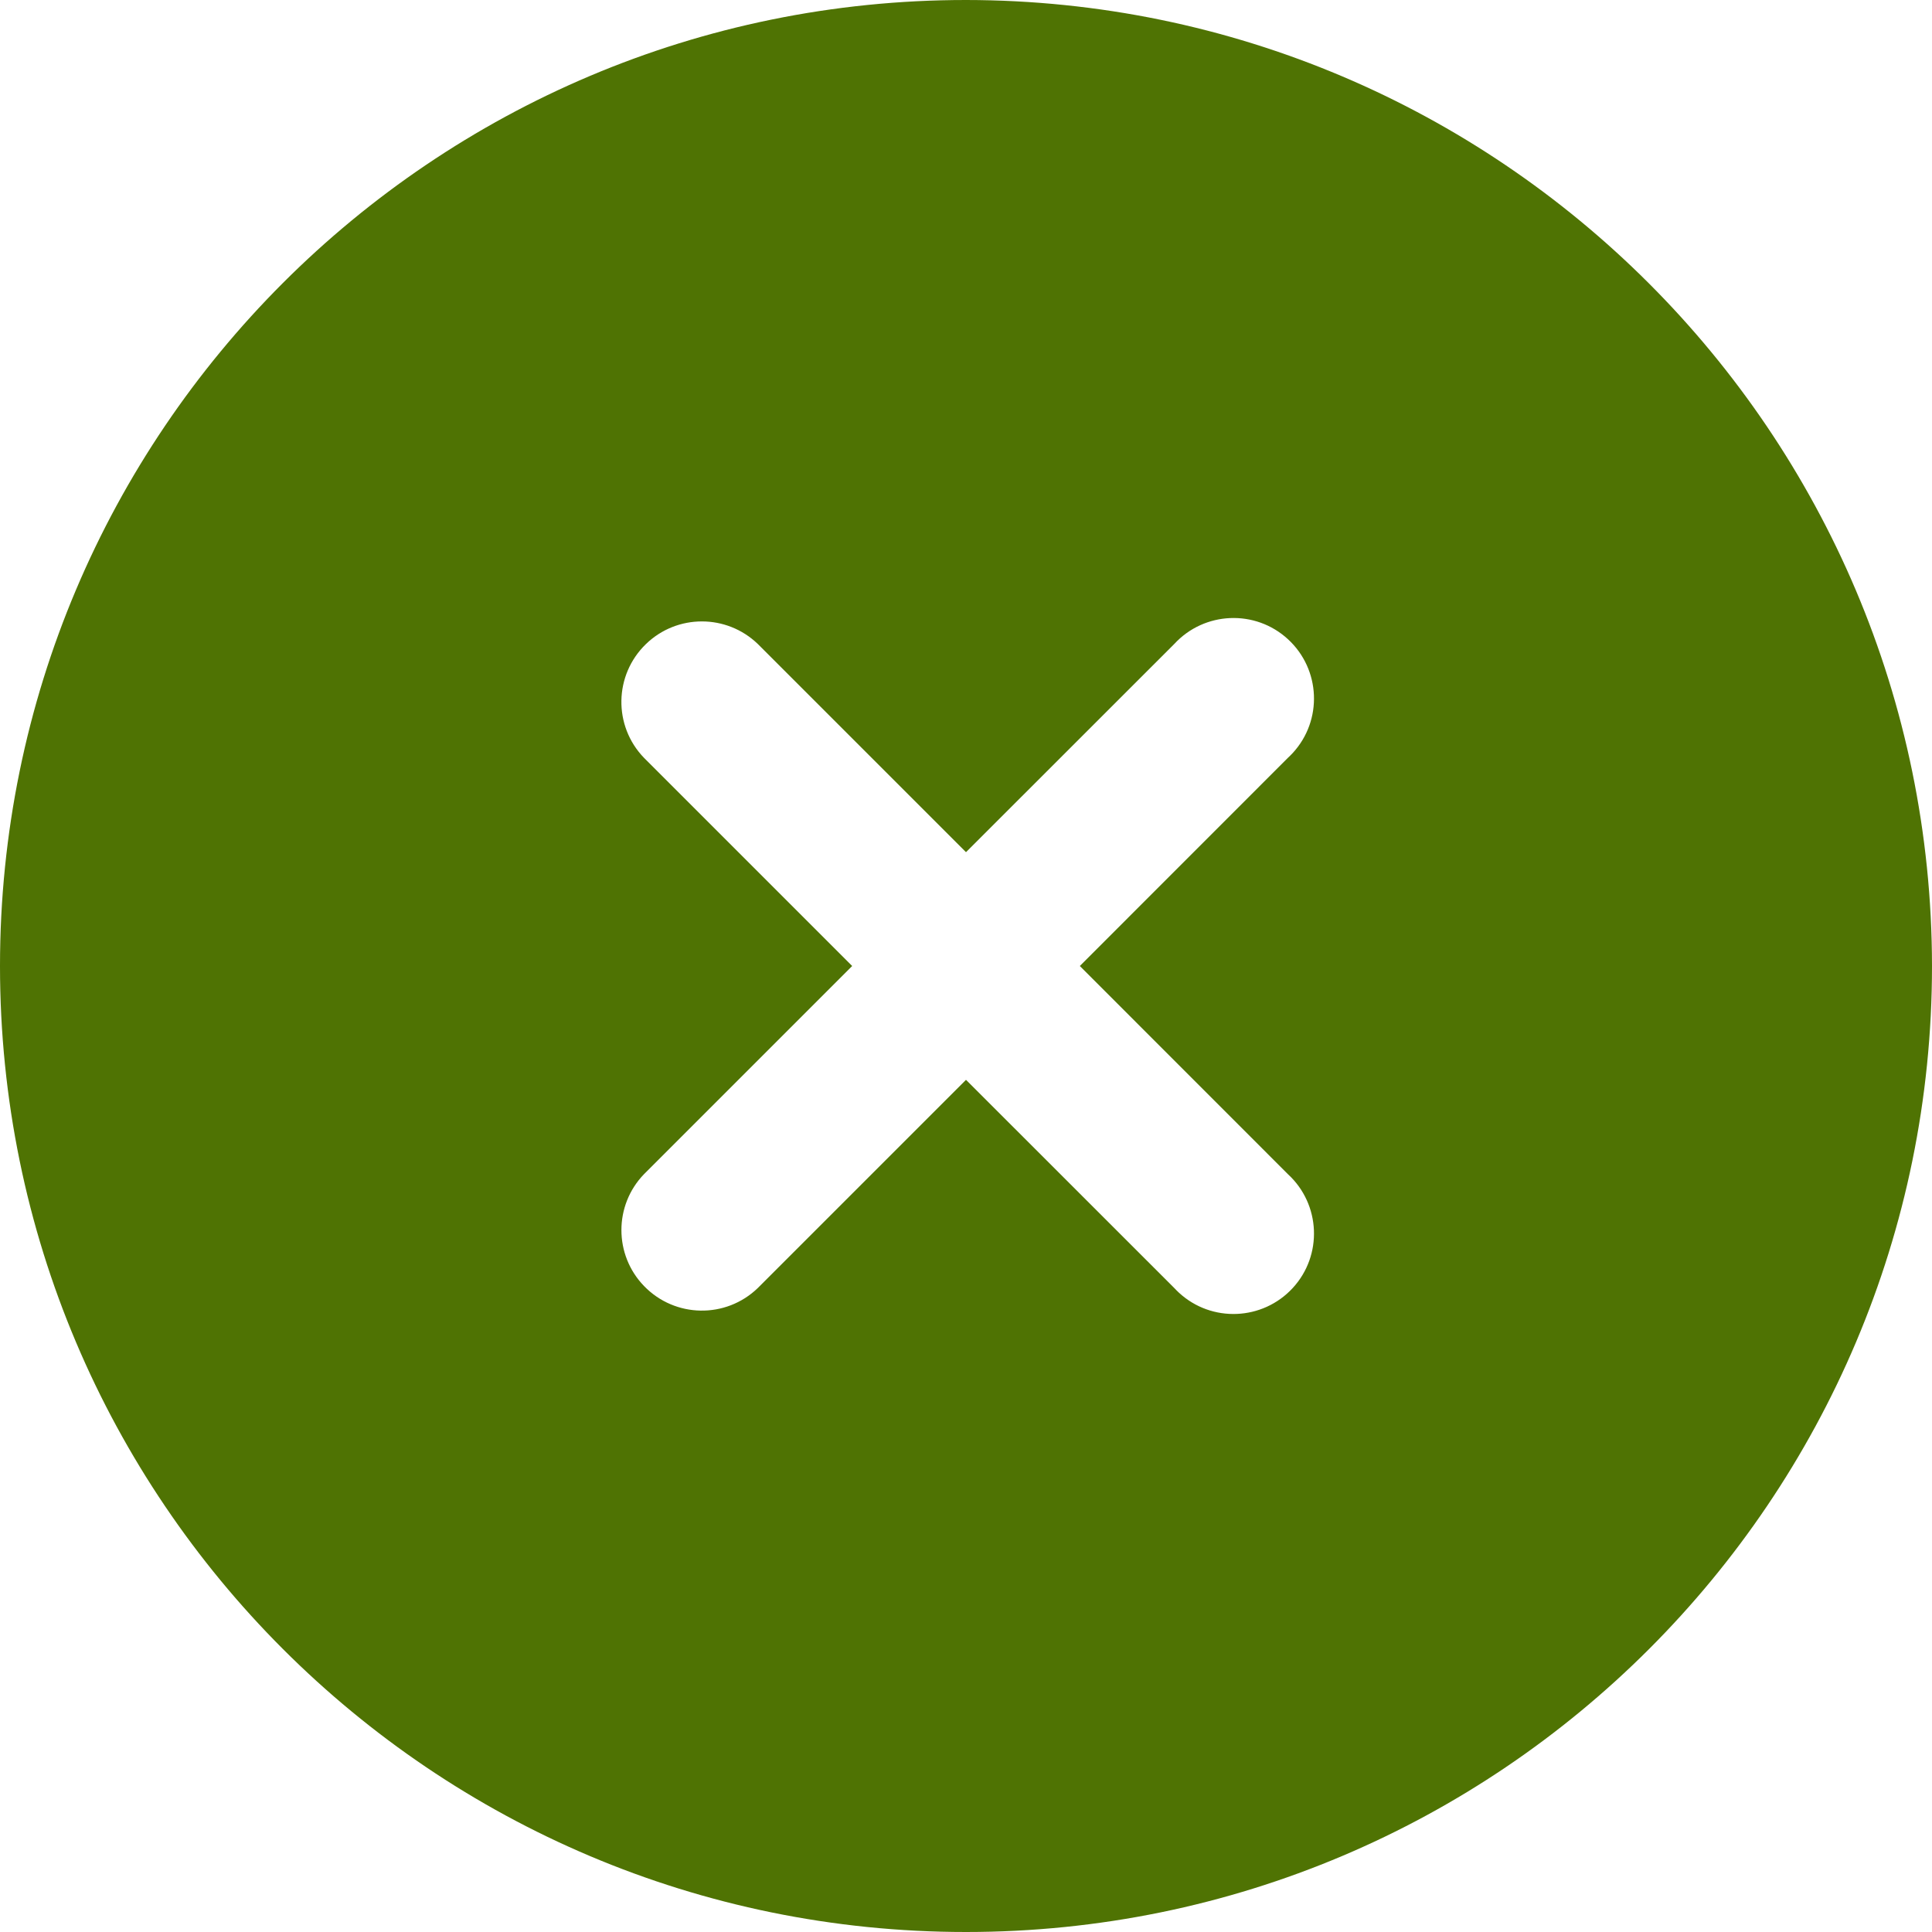 <svg
    width='25'
    height='25'
    viewBox="0 0 24 24"
    fill="none"
    xmlns="http://www.w3.org/2000/svg"
>
    <g clip-path="url(#clip0_203_31479)">
        <path
            d="M12 0C5.373 0 0 5.373 0 12C0 18.627 5.373 24 12 24C18.627 24 24 18.627 24 12C23.993 5.376 18.625 0.007 12 0ZM16 14.587C16.406 14.961 16.433 15.594 16.059 16C15.685 16.406 15.052 16.433 14.646 16.059C14.625 16.04 14.606 16.02 14.587 16L12 13.414L9.414 16C9.017 16.384 8.384 16.373 8 15.975C7.626 15.588 7.626 14.973 8 14.586L10.586 12L8 9.414C7.616 9.017 7.627 8.384 8.025 8C8.412 7.626 9.026 7.626 9.414 8L12 10.586L14.587 8C14.961 7.594 15.594 7.567 16 7.941C16.406 8.315 16.433 8.948 16.059 9.354C16.04 9.375 16.02 9.394 16 9.413L13.414 12L16 14.587Z"
            fill='#4f7303'
        ></path>
    </g>
    <defs>
        <clipPath id="clip0_203_31479">
            <rect width="24" height="24" fill='#4f7303'></rect>
        </clipPath>
    </defs>
</svg>
